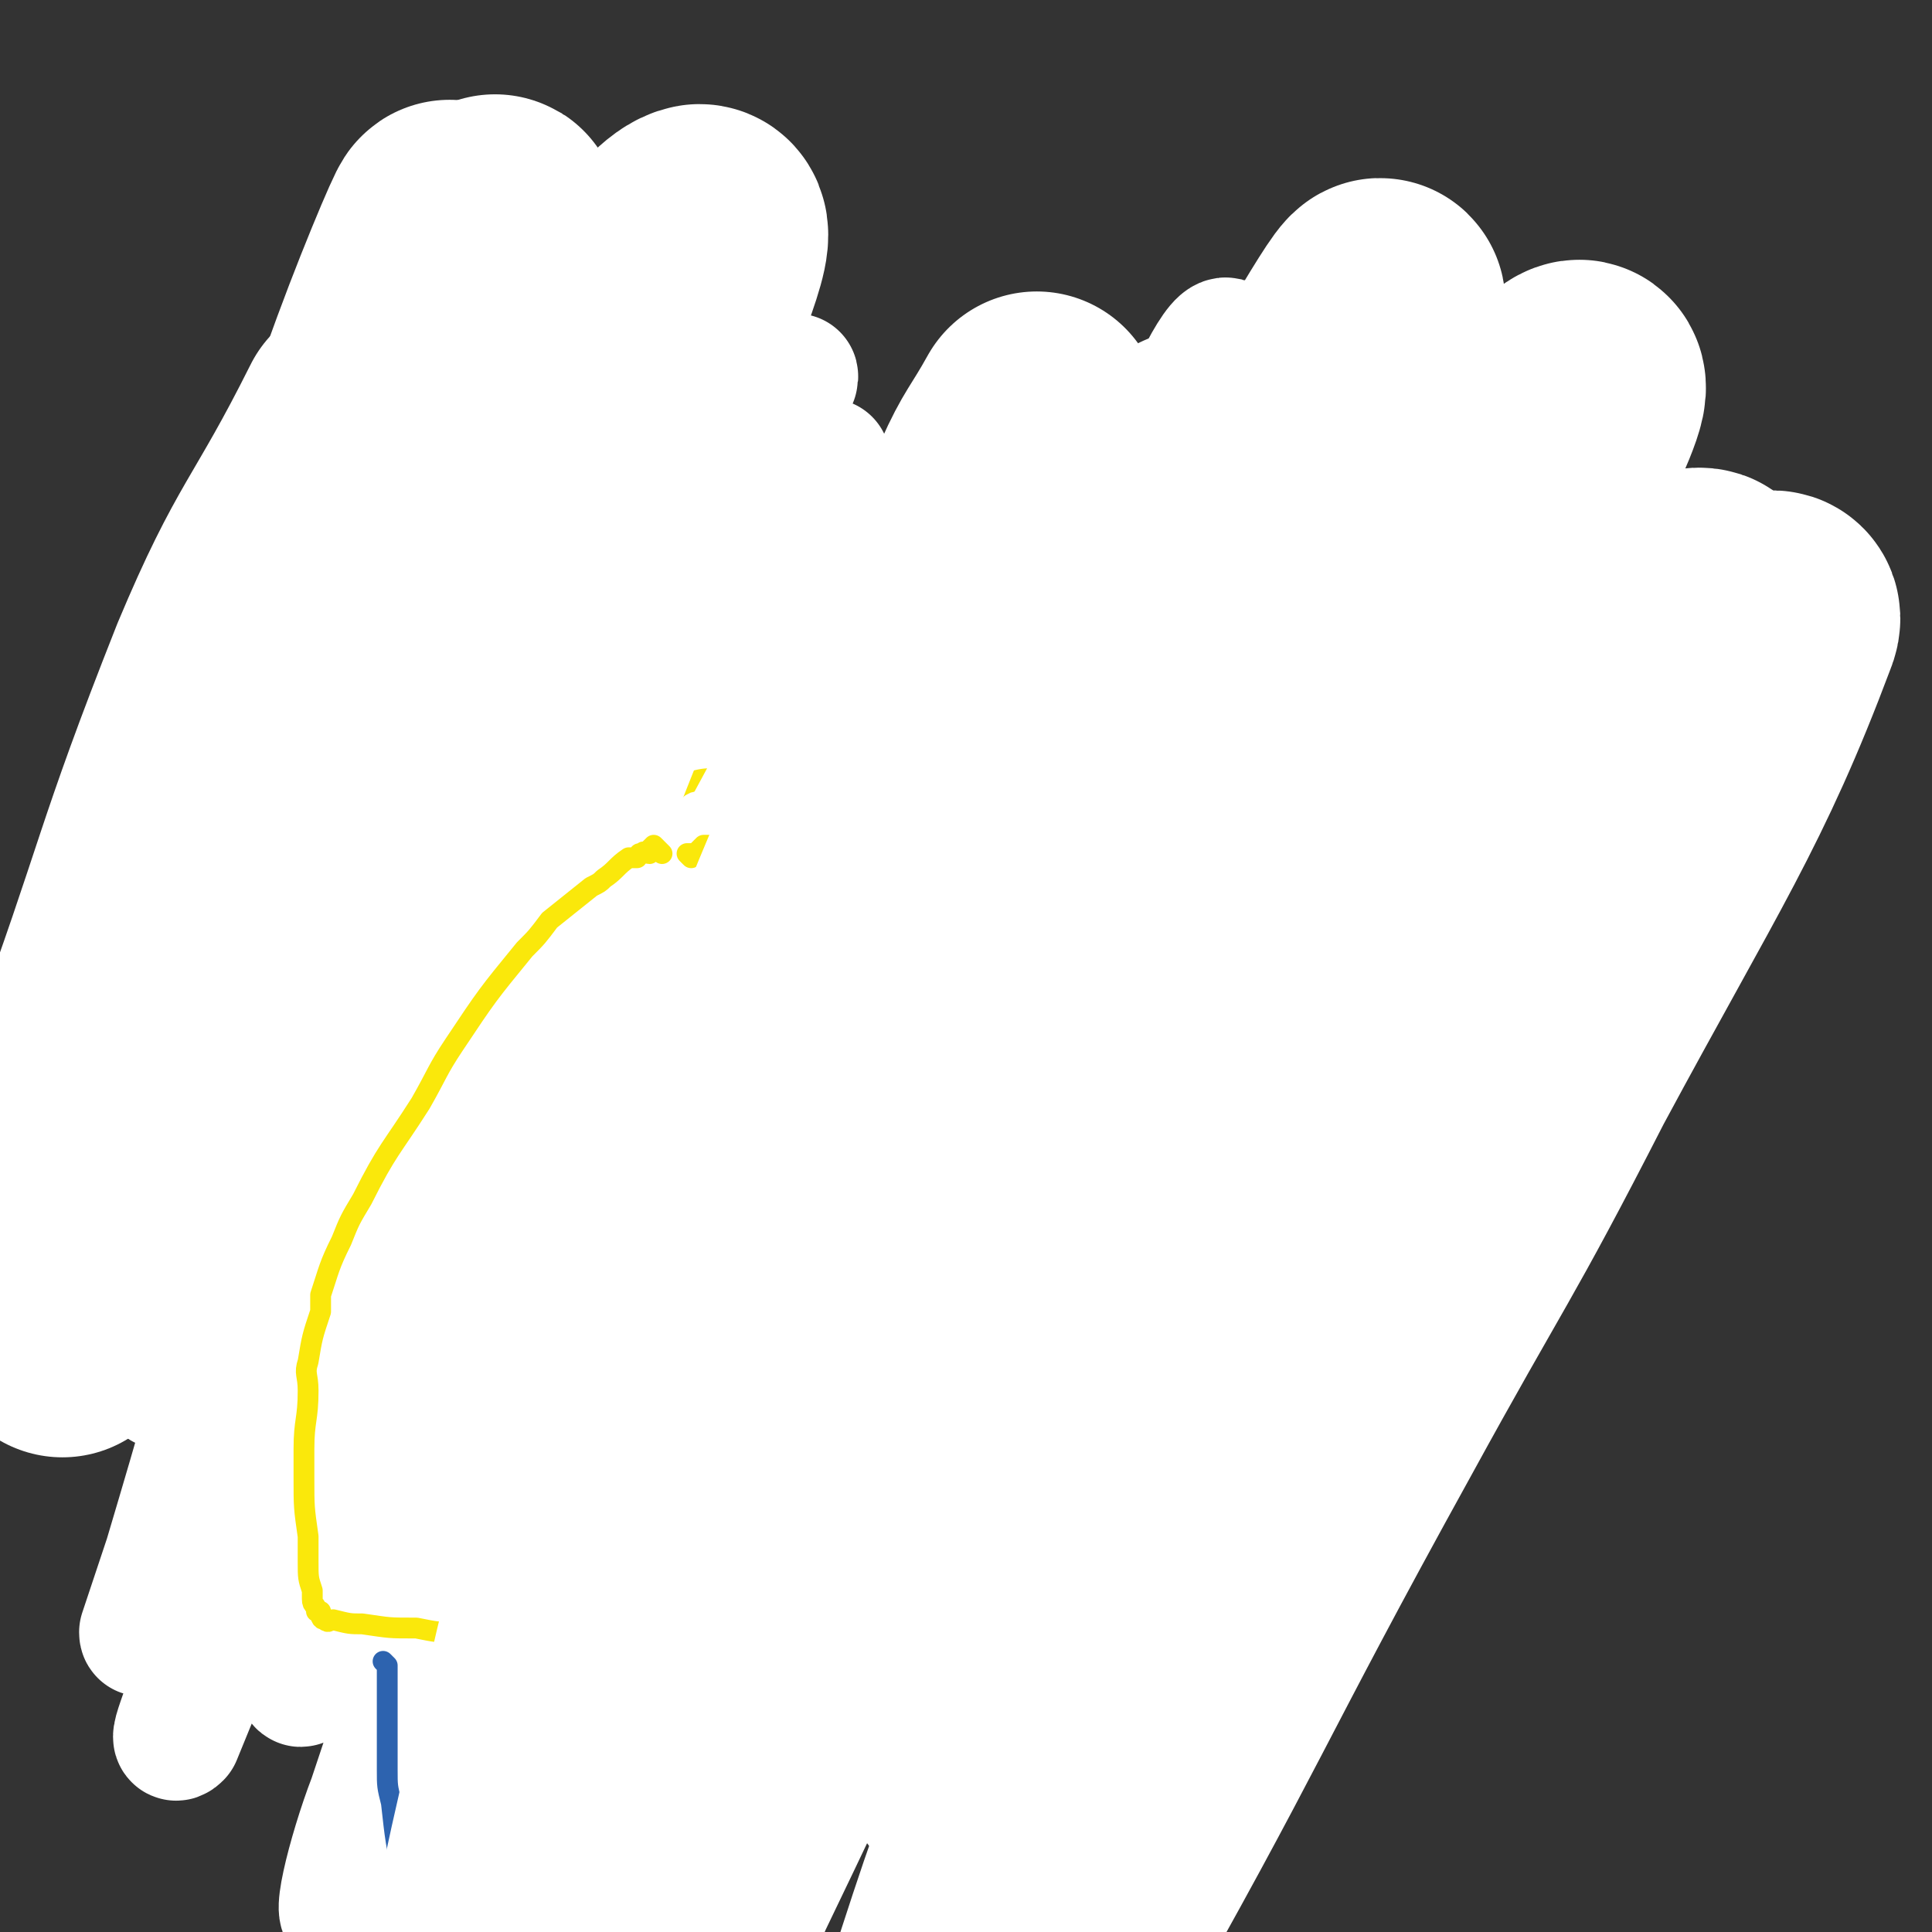 <svg viewBox='0 0 464 464' version='1.1' xmlns='http://www.w3.org/2000/svg' xmlns:xlink='http://www.w3.org/1999/xlink'><rect x="0" y="0" width="464" height="464" fill="#333333" stroke="none"/><g fill='none' stroke='#FFFFFF' stroke-width='60' stroke-linecap='round' stroke-linejoin='round'><path d='M242,158c0,0 0,-1 -1,-1 -9,3 -10,2 -19,8 -16,12 -16,13 -31,28 -19,20 -19,20 -37,41 -17,19 -16,19 -32,39 -23,28 -31,42 -46,56 -4,4 4,-10 7,-20 16,-52 15,-52 32,-103 19,-55 21,-54 40,-109 7,-21 17,-42 13,-42 -6,1 -19,21 -33,45 -30,51 -29,51 -55,104 -12,24 -11,24 -21,48 -8,19 -14,37 -15,37 -1,0 6,-18 11,-36 8,-24 7,-24 14,-49 17,-54 17,-54 34,-107 6,-18 7,-18 13,-36 2,-4 3,-10 3,-8 -1,2 -2,7 -5,15 -17,51 -17,51 -34,102 -9,28 -8,28 -17,57 -11,34 -14,43 -23,69 -1,3 1,-5 2,-10 6,-29 5,-29 12,-58 6,-28 7,-28 15,-56 14,-45 15,-45 30,-90 3,-8 6,-15 6,-15 -1,1 -5,9 -8,17 -20,46 -21,45 -39,91 -10,25 -9,26 -19,51 -8,20 -8,21 -17,40 -1,2 -3,3 -3,2 0,-3 1,-5 2,-9 18,-49 16,-50 35,-98 13,-31 16,-30 31,-60 '/></g>
<g fill='none' stroke='#FAE80B' stroke-width='9' stroke-linecap='round' stroke-linejoin='round'><path d='M152,197c0,0 0,-1 -1,-1 0,0 0,1 0,2 -1,1 -1,1 -2,2 -1,1 -2,0 -3,1 -1,2 -1,2 -3,3 -2,3 -2,3 -5,5 -2,3 -2,3 -5,6 -2,3 -2,3 -4,5 -4,6 -5,6 -9,12 -2,3 -1,3 -3,5 -3,5 -3,5 -6,10 -1,2 -2,2 -3,5 -2,4 -2,4 -3,8 -2,5 -2,5 -4,10 -1,3 -1,3 -2,6 -1,6 -1,6 -2,11 0,3 0,3 0,6 -1,5 -1,5 -1,11 -1,2 -1,2 -1,5 -1,4 0,4 0,8 0,1 0,1 0,3 0,3 0,3 1,6 0,2 0,2 0,4 0,3 0,2 1,5 0,2 -1,2 0,4 0,3 1,3 2,6 0,0 0,0 0,1 0,2 0,2 1,3 0,1 0,1 1,1 0,1 -1,1 0,2 0,0 0,0 1,0 0,0 0,0 0,0 1,1 1,0 1,0 1,0 1,0 1,0 0,0 0,0 1,0 '/></g>
<g fill='none' stroke='#FFFFFF' stroke-width='60' stroke-linecap='round' stroke-linejoin='round'><path d='M188,161c0,0 0,-1 -1,-1 -20,12 -21,11 -40,26 -19,14 -19,15 -36,32 -16,16 -16,16 -31,34 -12,14 -12,15 -24,30 -6,8 -10,19 -12,17 -3,-2 1,-13 3,-25 5,-27 4,-28 11,-54 16,-63 16,-63 34,-126 7,-20 16,-41 16,-40 -1,2 -10,23 -18,46 -10,27 -10,27 -19,55 -9,31 -9,31 -18,62 -13,43 -16,54 -24,86 -1,5 2,-6 4,-12 5,-15 5,-15 9,-30 16,-53 15,-53 31,-105 7,-22 7,-21 14,-43 2,-7 5,-17 3,-13 -7,12 -11,21 -21,44 -11,25 -10,26 -19,52 -16,48 -17,48 -30,96 -4,14 -3,14 -5,28 '/></g>
<g fill='none' stroke='#FAE80B' stroke-width='5' stroke-linecap='round' stroke-linejoin='round'><path d='M161,180c0,0 -1,-1 -1,-1 0,0 1,2 1,2 0,0 -1,0 -2,0 0,0 1,1 1,1 -1,0 -1,-1 -2,0 0,0 0,0 0,1 0,0 -1,-1 -2,0 -1,0 -1,1 -2,2 -2,1 -2,0 -5,1 -1,1 -1,1 -3,2 -2,1 -2,1 -4,2 -3,1 -3,1 -6,2 -3,2 -3,2 -6,3 -2,2 -2,2 -4,4 -2,2 -2,2 -4,4 -2,2 -3,2 -5,4 -5,5 -5,5 -10,10 -2,3 -2,4 -4,7 -5,7 -5,7 -9,14 -2,3 -2,3 -3,6 -3,8 -3,8 -5,16 -2,4 -2,4 -3,8 -3,7 -3,7 -6,14 -1,4 -1,4 -2,7 -1,5 -1,5 -1,10 0,3 0,3 0,5 0,3 0,3 0,6 0,3 0,3 1,6 0,2 0,2 0,3 0,2 0,2 1,4 0,2 1,2 1,3 1,1 1,1 1,1 0,1 1,1 1,2 1,0 1,0 1,1 0,0 0,0 1,0 0,0 0,0 1,0 0,1 0,0 0,0 1,1 1,1 1,1 1,1 1,0 1,0 1,0 1,0 1,0 1,0 1,0 1,0 1,1 1,2 1,2 1,0 1,0 2,-1 0,0 0,0 1,0 1,1 1,1 2,1 1,1 1,0 2,0 3,1 3,1 7,2 2,0 2,0 4,0 4,1 4,1 9,1 1,1 1,0 3,0 4,1 4,1 9,2 3,0 3,0 5,0 5,1 5,1 10,0 3,0 3,0 5,-1 5,0 5,0 10,-1 2,-1 2,0 4,-1 2,-1 2,-1 4,-2 1,0 1,0 2,0 1,0 1,0 2,-1 '/><path d='M158,222c0,0 -1,-1 -1,-1 0,0 1,1 1,2 0,1 -1,1 -1,1 -1,1 0,1 0,2 0,0 0,0 0,1 0,1 0,1 0,3 0,0 0,0 0,1 0,2 0,2 0,3 0,1 -1,1 0,3 1,5 0,5 2,10 2,6 2,6 4,12 1,2 1,2 2,5 2,3 3,3 5,6 0,2 0,2 1,3 0,2 0,2 1,4 0,0 0,0 1,0 0,1 0,1 0,1 0,1 0,1 0,1 0,-1 0,-1 0,-2 -1,0 -1,0 -1,-1 -1,-1 -1,-2 -2,-3 0,-1 -1,-1 -1,-2 -2,-3 -2,-3 -4,-6 -1,-2 -1,-2 -1,-4 -1,-2 -2,-2 -2,-4 -1,-2 0,-2 -1,-3 0,-2 -1,-2 -1,-5 -1,-1 0,-1 0,-3 0,-4 -1,-4 0,-8 0,-3 0,-3 1,-7 0,-1 0,-1 0,-3 0,-3 0,-3 0,-6 0,0 -1,0 0,-1 0,0 0,0 0,0 0,-1 0,-1 0,-1 0,-1 0,-1 1,-1 0,-1 -1,-1 0,-2 0,0 0,0 1,0 1,-1 1,-1 2,-1 2,-1 2,-1 3,-2 3,-1 3,-1 6,-2 2,-1 2,0 3,0 3,-1 3,-1 6,-1 1,-1 1,0 2,0 2,0 2,0 4,0 1,0 1,-1 1,0 2,1 2,1 4,3 1,0 1,0 1,0 2,3 2,3 3,6 1,2 1,2 2,5 1,3 1,3 3,7 1,2 1,2 2,4 0,1 0,1 0,3 1,4 2,4 3,8 1,4 1,4 2,8 1,2 1,2 2,4 1,2 1,2 3,4 2,2 2,2 5,4 1,1 1,1 3,1 2,1 2,1 5,2 1,0 1,1 3,2 1,0 1,-1 2,0 1,0 1,0 1,1 0,0 0,0 -1,1 0,0 0,-1 -1,0 -2,0 -1,0 -3,1 -1,0 -1,1 -3,1 -2,0 -2,-1 -3,0 -3,0 -3,0 -5,1 -3,0 -3,0 -5,1 -7,1 -7,1 -14,2 -2,0 -2,0 -4,0 -3,0 -3,0 -6,1 -1,0 -2,-1 -3,0 0,0 0,0 0,1 '/><path d='M268,203c0,0 -1,-1 -1,-1 0,0 1,0 2,1 0,0 0,0 0,1 1,0 1,0 2,0 1,1 1,1 2,2 1,1 1,1 3,2 1,1 0,1 1,2 2,2 2,2 3,4 3,3 3,3 5,6 1,2 1,2 2,4 1,4 1,4 2,8 1,1 1,1 1,3 1,3 1,3 1,6 1,1 1,1 1,1 1,1 0,1 0,2 1,1 1,1 1,3 0,0 0,0 0,0 0,1 0,1 0,1 1,0 1,0 1,1 0,0 0,0 1,0 '/><path d='M296,247c0,0 -1,-1 -1,-1 -1,0 -1,1 -1,2 0,0 0,0 0,1 0,1 0,1 0,2 0,1 1,1 0,2 0,2 -1,2 -1,3 0,2 0,2 0,4 0,1 0,1 0,2 0,1 0,1 0,2 0,1 0,1 0,3 0,1 1,1 0,2 0,1 -1,1 -1,2 0,1 1,1 0,1 0,1 -1,0 -1,1 0,0 1,1 0,1 0,0 0,0 -1,0 -1,0 -1,0 -3,1 -1,0 -1,0 -2,0 -4,0 -4,0 -8,0 -2,0 -2,0 -4,1 -4,0 -4,0 -7,0 -1,0 -1,0 -3,0 -1,0 -1,0 -2,0 -1,0 -1,0 -2,-1 -1,0 -1,0 -1,-1 -1,-1 0,-1 -1,-2 0,-2 -1,-2 -1,-4 -1,-1 0,-1 -1,-3 -1,-4 -1,-3 -2,-7 0,-2 0,-2 -1,-4 0,-4 0,-4 -1,-8 0,-3 0,-3 0,-5 0,-5 0,-5 -1,-9 0,-2 0,-2 0,-5 0,-4 0,-4 0,-7 0,-2 0,-2 0,-3 0,-2 0,-2 0,-5 1,0 1,0 1,0 '/><path d='M265,217c0,0 -1,0 -1,-1 0,0 0,0 -1,0 0,0 1,-1 0,-1 0,0 0,1 -1,1 0,-1 0,-1 -1,-1 -1,-1 0,-1 -1,-2 0,0 0,0 -1,0 0,-1 -1,-1 -1,-1 -1,-1 -1,-1 -2,-2 0,0 -1,1 -1,1 -1,-1 -1,-1 -2,-1 -1,-1 0,-1 -1,-2 -1,-1 -2,-1 -3,-2 0,0 0,0 -1,0 0,-1 -1,0 -1,0 -2,-1 -2,-2 -4,-3 -1,0 -1,1 -2,1 -2,-1 -2,-1 -4,-2 -2,-1 -3,-1 -5,-1 -3,-1 -3,-1 -5,-1 0,0 0,0 -1,0 -1,-1 -1,-1 -2,-2 0,0 0,0 -1,-1 '/><path d='M157,192c0,0 -1,-1 -1,-1 0,0 1,1 2,1 2,-1 2,-1 4,-2 1,-1 1,-1 3,-2 4,-1 4,-1 7,-1 8,-1 8,-1 15,-1 5,-1 5,-1 10,0 11,2 11,2 22,6 5,1 5,2 9,4 7,3 7,3 15,7 1,0 1,0 1,1 '/><path d='M174,341c0,0 -1,-1 -1,-1 0,0 1,0 1,-1 0,0 0,0 0,-1 0,-1 -1,-1 0,-1 0,-1 0,-1 1,-2 0,-1 0,-1 1,-2 0,-1 0,-1 1,-3 0,-1 0,-1 1,-2 0,-1 0,-1 1,-3 1,-1 1,-1 2,-3 1,-1 0,-2 1,-3 3,-4 3,-4 6,-7 2,-2 2,-2 4,-3 1,-2 1,-2 3,-3 3,-3 3,-3 7,-6 3,-2 3,-2 6,-5 2,-1 2,-1 3,-2 1,-1 2,0 3,-1 2,-1 2,-2 4,-3 2,-1 2,-1 4,-2 1,-1 1,-1 2,-1 1,-1 1,0 2,0 '/><path d='M256,258c0,0 -1,0 -1,-1 0,0 1,-1 0,-1 0,0 -1,1 -1,1 0,-1 1,-2 0,-2 0,0 -1,1 -2,2 -2,1 -2,1 -4,3 -2,2 -2,3 -4,6 -4,4 -5,3 -9,8 -3,4 -3,4 -6,8 -3,5 -4,5 -7,10 -2,3 -2,3 -4,7 -2,3 -2,2 -4,5 -1,2 -1,2 -1,4 '/><path d='M237,286c0,0 -1,-1 -1,-1 0,0 1,1 2,2 1,1 1,1 2,2 1,1 1,1 3,3 2,2 1,3 3,5 2,2 2,2 4,4 1,1 0,2 2,3 1,2 2,2 3,4 2,1 2,1 3,2 1,1 1,1 3,2 1,1 1,1 3,2 1,1 1,0 3,2 0,0 0,1 1,1 1,0 1,-1 2,-1 1,-1 1,-1 2,-2 2,-3 1,-3 3,-7 1,-2 2,-2 3,-5 2,-5 2,-5 4,-10 1,-2 0,-2 1,-4 1,-3 2,-3 3,-6 1,-1 1,-1 1,-2 0,-1 1,-2 0,-3 0,-1 -1,-1 -2,-2 -1,0 -1,0 -3,-1 -2,-1 -2,-1 -5,-2 -6,-2 -7,-1 -13,-2 -3,-1 -3,-1 -5,-1 -1,0 -1,0 -3,0 '/></g>
<g fill='none' stroke='#FFFFFF' stroke-width='30' stroke-linecap='round' stroke-linejoin='round'><path d='M360,282c0,0 -1,-1 -1,-1 -1,0 -1,0 -1,1 -1,0 -1,0 -1,0 -1,0 -1,0 -1,0 -1,-1 -1,-1 -2,-1 -2,-1 -2,-1 -4,-2 -5,-3 -5,-3 -9,-7 -6,-5 -6,-5 -12,-10 -6,-5 -6,-6 -12,-11 -13,-11 -14,-10 -27,-21 -6,-5 -6,-5 -12,-10 -10,-8 -11,-8 -20,-16 -1,-1 -2,-3 -2,-3 2,1 4,2 6,4 5,6 4,6 8,12 8,11 8,11 14,23 7,13 8,13 14,26 5,12 6,12 10,25 6,20 5,21 8,41 1,2 1,2 0,4 -1,1 -2,3 -4,2 -6,-3 -8,-4 -12,-10 -18,-32 -17,-33 -31,-67 -9,-22 -9,-23 -15,-46 -11,-41 -11,-41 -20,-82 -3,-13 -5,-22 -5,-25 0,-2 3,7 5,15 3,11 3,11 6,23 5,17 5,17 10,35 11,40 11,40 24,80 4,16 5,16 9,32 6,21 7,21 11,43 1,5 0,7 -1,11 0,0 -1,-1 -1,-3 -10,-17 -11,-16 -19,-34 -9,-20 -9,-21 -17,-41 -19,-49 -19,-49 -37,-98 -6,-18 -6,-18 -12,-36 -4,-12 -7,-20 -8,-24 -1,-2 3,6 4,12 4,41 3,42 6,83 3,35 4,35 7,69 6,61 7,61 11,121 0,14 -1,19 -1,28 -1,2 -1,-2 -1,-5 3,-47 1,-47 7,-93 4,-42 4,-42 13,-82 15,-68 15,-68 35,-134 5,-15 13,-31 15,-28 3,3 2,21 -4,41 -23,76 -28,75 -53,150 -14,39 -14,39 -26,79 -17,53 -24,78 -32,107 -3,9 4,-16 10,-31 13,-33 13,-33 26,-65 35,-86 33,-86 70,-171 14,-33 13,-34 32,-64 13,-21 35,-48 32,-38 -6,26 -24,56 -50,110 -21,42 -23,41 -44,83 -35,70 -35,70 -68,141 -7,13 -14,32 -12,27 5,-8 13,-26 25,-52 20,-41 18,-42 39,-83 39,-78 33,-84 81,-156 19,-28 37,-42 53,-44 9,-1 4,20 -3,38 -31,78 -32,79 -71,154 -34,65 -37,68 -76,127 -1,2 -5,-1 -4,-4 13,-69 14,-71 32,-140 12,-46 13,-46 28,-91 16,-49 34,-82 34,-96 0,-9 -18,24 -34,49 -28,45 -29,45 -55,91 -48,87 -46,88 -93,175 -11,21 -20,42 -24,42 -3,0 3,-21 10,-41 14,-43 13,-43 30,-84 36,-89 37,-89 76,-176 14,-30 14,-33 30,-58 1,-3 7,0 5,2 -37,81 -41,82 -81,164 -24,48 -24,48 -47,97 -23,47 -31,67 -47,93 -5,7 0,-13 5,-26 15,-45 15,-45 34,-89 37,-89 37,-90 78,-177 13,-30 15,-30 30,-59 2,-3 6,-9 4,-6 -12,19 -16,24 -30,50 -46,85 -46,85 -91,171 -17,33 -16,33 -33,67 -4,8 -9,18 -9,15 1,-5 5,-16 11,-33 30,-85 29,-85 61,-169 14,-37 15,-37 31,-74 8,-19 13,-31 16,-37 1,-4 -5,9 -10,18 -38,79 -39,79 -76,159 -18,40 -17,40 -34,81 -15,34 -16,39 -28,68 -2,2 0,-3 1,-6 21,-61 20,-62 43,-122 16,-41 16,-41 34,-81 23,-55 35,-75 49,-108 3,-9 -8,12 -15,24 -15,27 -16,27 -29,54 -36,76 -36,76 -69,153 -11,26 -10,26 -20,52 -1,5 -3,11 -3,9 1,-3 3,-9 6,-18 17,-57 16,-58 34,-114 10,-31 10,-31 22,-61 12,-32 22,-54 26,-64 2,-6 -7,16 -15,32 -11,24 -12,24 -23,47 -12,25 -14,25 -24,51 -12,33 -10,34 -21,68 '/></g>
<g fill='none' stroke='#FAE80B' stroke-width='5' stroke-linecap='round' stroke-linejoin='round'><path d='M159,205c0,0 0,0 -1,-1 0,0 0,0 -1,-1 0,0 0,0 -1,1 0,0 0,0 0,1 -1,0 -1,-1 -2,0 -1,0 0,0 -1,1 -1,0 -1,0 -2,0 -3,2 -3,3 -6,5 -1,1 -1,1 -3,2 -5,4 -5,4 -10,8 -3,4 -3,4 -6,7 -9,11 -9,11 -17,23 -4,6 -4,7 -8,14 -7,11 -8,11 -14,23 -3,5 -3,5 -5,10 -3,6 -3,7 -5,13 0,2 0,2 0,4 -2,6 -2,6 -3,12 -1,3 0,3 0,7 0,7 -1,7 -1,14 0,4 0,4 0,7 0,7 0,7 1,14 0,3 0,3 0,6 0,4 0,4 1,7 0,1 0,1 0,2 0,2 1,1 1,3 0,0 0,0 1,0 0,1 0,2 1,2 1,1 1,0 2,0 4,1 4,1 7,1 7,1 6,1 13,1 5,1 5,1 9,1 10,1 10,1 20,1 4,1 4,1 8,1 8,1 8,1 16,1 3,1 3,0 7,0 5,1 5,1 10,1 2,1 2,0 3,0 3,0 3,0 5,0 1,0 1,0 2,0 1,0 1,0 2,0 0,0 0,0 1,0 0,0 0,0 1,0 0,0 -1,-1 0,-1 0,0 0,0 1,0 0,-1 0,-1 0,-2 0,-2 0,-2 1,-4 0,-2 0,-2 0,-4 0,-5 0,-5 0,-10 -1,-5 -1,-5 -1,-11 -1,-3 -1,-3 0,-6 0,-7 0,-7 1,-13 0,-3 -1,-3 0,-5 0,-3 0,-3 1,-6 0,-5 0,-6 1,-11 1,-3 1,-3 3,-6 1,-3 1,-4 2,-7 1,-2 2,-2 3,-4 1,-2 1,-2 2,-5 1,-1 0,-1 1,-2 0,-1 1,-1 1,-2 2,-3 1,-3 3,-6 0,-1 0,-1 1,-2 0,-1 0,-1 1,-2 0,0 -1,0 0,-1 0,0 0,0 1,-1 '/><path d='M184,248c0,0 -1,-1 -1,-1 0,0 0,1 1,2 0,0 -1,0 0,1 0,1 0,1 0,2 1,2 1,2 2,4 1,1 1,2 2,3 2,3 1,3 3,6 4,6 5,5 8,11 3,5 3,5 6,10 1,2 1,2 2,4 2,3 2,3 4,7 1,2 1,2 2,3 1,2 1,2 2,4 1,1 1,1 1,2 1,0 1,0 2,1 '/><path d='M189,242c0,0 -1,-1 -1,-1 0,0 1,0 2,1 0,0 0,-1 1,0 1,0 1,0 2,1 2,0 2,0 4,0 3,1 3,1 6,3 3,1 3,1 7,3 8,4 8,4 15,8 4,2 4,2 8,4 6,2 6,3 13,4 3,1 3,1 6,1 4,1 4,1 8,2 2,0 2,0 4,1 1,0 1,0 1,1 1,0 2,-1 2,0 0,0 0,0 -1,1 -1,1 -1,1 -3,2 -3,2 -2,2 -5,4 -4,3 -4,3 -8,6 -4,3 -4,3 -9,7 -8,6 -8,7 -17,13 -3,2 -3,2 -6,4 -2,2 -2,2 -4,4 0,0 0,0 0,0 '/><path d='M229,259c0,0 -1,0 -1,-1 0,-1 1,-1 2,-2 1,-1 1,-1 3,-3 1,-1 0,-2 1,-3 1,-1 2,-1 3,-2 2,-1 1,-2 3,-4 1,-2 1,-2 2,-4 3,-3 3,-3 6,-7 1,-1 1,-1 1,-2 1,-1 1,-1 1,-2 '/><path d='M166,206c0,0 -1,-1 -1,-1 0,0 1,0 2,0 1,-1 1,-1 2,-2 1,0 1,0 3,0 2,-1 1,-2 4,-3 2,-1 2,-1 5,-2 3,-1 3,-1 6,-1 3,-1 3,-1 7,-2 6,-2 6,-2 13,-3 3,-1 3,-1 6,-1 4,0 4,-1 8,0 1,0 1,1 2,2 4,2 4,1 7,3 2,2 2,2 4,4 3,4 3,4 6,9 2,2 1,3 3,5 2,4 2,4 4,9 1,1 1,2 2,3 1,2 2,2 3,4 '/><path d='M246,295c0,0 -1,-1 -1,-1 0,0 0,1 0,2 1,0 1,-1 2,0 1,0 0,0 1,1 1,1 1,1 2,3 1,1 1,1 2,2 1,1 1,1 1,2 1,1 1,1 1,2 1,1 1,2 1,3 1,0 1,0 2,0 1,1 1,1 3,2 '/><path d='M253,242c0,0 -1,-1 -1,-1 0,0 0,1 0,2 1,0 1,-1 2,0 1,0 1,0 2,1 2,1 2,1 4,3 3,1 3,0 6,2 3,1 3,2 5,3 3,2 3,2 6,4 2,2 2,2 5,4 4,3 4,3 9,6 1,1 1,1 2,2 1,2 1,2 2,3 1,1 1,1 1,1 0,2 0,2 -1,4 0,2 -1,2 -1,3 -3,6 -2,7 -6,12 -3,6 -4,5 -7,10 -2,3 -2,3 -4,5 -2,3 -3,3 -5,6 -1,0 -1,1 -1,2 '/></g>
<g fill='none' stroke='#F26946' stroke-width='5' stroke-linecap='round' stroke-linejoin='round'><path d='M229,312c0,0 -1,-1 -1,-1 0,0 1,0 2,1 0,0 0,0 0,1 1,2 1,2 2,5 1,5 1,5 3,9 3,9 3,9 6,17 6,18 7,18 13,35 2,7 2,7 4,14 2,5 2,7 3,10 1,1 0,0 -1,-1 0,-1 1,-1 1,-2 0,-2 0,-2 0,-4 '/><path d='M244,279c0,0 -1,-1 -1,-1 0,0 0,1 0,2 1,2 1,2 1,4 2,6 2,6 4,11 2,6 1,6 3,12 5,12 5,12 10,23 4,10 4,10 8,19 3,8 3,8 6,17 2,8 2,8 4,16 0,0 0,0 0,0 '/><path d='M287,307c0,0 -1,-1 -1,-1 0,0 0,1 0,2 1,1 1,1 1,3 1,3 2,2 2,5 2,4 1,4 3,8 1,4 2,3 4,7 2,4 2,4 4,8 1,3 1,3 2,7 1,2 1,2 1,5 1,3 1,3 3,6 0,1 1,1 2,3 0,0 0,0 0,0 '/><path d='M295,287c0,0 -1,-1 -1,-1 0,1 1,2 2,3 2,1 1,2 3,3 2,3 3,2 5,5 3,4 3,4 6,8 4,5 4,5 8,9 5,7 6,6 11,13 5,5 4,5 8,11 2,4 2,4 4,7 0,0 0,0 0,0 '/></g>
<g fill='none' stroke='#2D63AF' stroke-width='5' stroke-linecap='round' stroke-linejoin='round'><path d='M93,400c0,0 -1,-1 -1,-1 0,0 1,1 1,1 0,1 0,1 0,3 0,2 0,2 0,5 0,4 0,4 0,8 0,4 0,4 0,9 0,4 0,4 1,8 1,9 1,9 3,19 1,4 1,4 2,8 2,8 2,8 5,15 1,3 1,3 3,6 2,3 2,3 4,6 1,2 1,2 2,3 2,1 2,1 4,2 1,1 1,1 3,2 1,1 1,1 2,2 2,0 2,0 4,0 1,1 1,1 2,1 2,1 2,0 4,0 0,0 0,1 1,1 1,1 1,0 2,0 0,0 0,1 0,1 1,1 1,0 2,0 1,1 1,1 2,1 0,0 0,0 1,0 1,1 1,1 2,2 3,0 3,-1 6,-1 '/></g>
<g fill='none' stroke='#FFFFFF' stroke-width='60' stroke-linecap='round' stroke-linejoin='round'><path d='M335,192c0,0 -1,-1 -1,-1 -3,6 -3,7 -5,13 -8,19 -8,19 -15,38 -12,30 -12,30 -23,60 -12,33 -11,34 -22,67 -10,31 -10,31 -21,62 -7,18 -10,28 -14,37 -1,3 2,-6 5,-12 9,-19 10,-19 20,-37 18,-36 18,-36 37,-71 20,-37 18,-38 40,-73 34,-57 33,-59 72,-112 6,-9 21,-20 18,-13 -15,40 -25,54 -53,106 -22,43 -23,42 -46,84 -37,67 -35,68 -73,135 -4,6 -11,17 -9,11 17,-45 24,-56 47,-112 18,-43 16,-44 36,-86 31,-68 29,-70 65,-134 4,-8 19,-16 16,-9 -24,57 -34,69 -69,136 -23,44 -24,44 -48,88 -33,60 -33,60 -66,120 -1,2 -3,5 -2,4 11,-34 12,-38 26,-75 16,-46 16,-46 33,-92 33,-84 34,-83 68,-167 13,-33 35,-72 27,-66 -14,12 -38,50 -72,102 -29,44 -29,43 -54,90 -43,82 -41,83 -81,166 -7,16 -17,41 -14,33 11,-28 20,-53 42,-105 37,-90 36,-91 75,-180 27,-63 46,-95 57,-124 4,-11 -14,21 -27,43 -48,85 -51,84 -94,171 -42,83 -42,98 -76,170 -3,6 -1,-7 2,-14 33,-85 33,-85 69,-168 17,-39 17,-39 36,-77 22,-45 27,-51 46,-90 1,-3 -4,3 -6,6 -18,29 -18,28 -33,58 -24,46 -24,46 -44,93 -41,99 -40,100 -78,200 -13,33 -12,37 -24,68 0,1 -1,-2 -1,-3 5,-22 5,-22 11,-43 13,-45 14,-45 29,-89 16,-48 16,-48 33,-96 16,-45 16,-45 32,-89 14,-36 15,-36 28,-72 8,-22 8,-22 15,-43 0,0 0,0 0,0 -5,9 -6,9 -10,18 -15,33 -15,33 -29,66 -18,42 -18,42 -34,85 -16,43 -16,43 -29,86 -12,36 -11,36 -20,74 -6,27 -7,28 -9,56 -2,17 0,17 2,35 2,7 3,6 5,13 '/></g>
</svg>